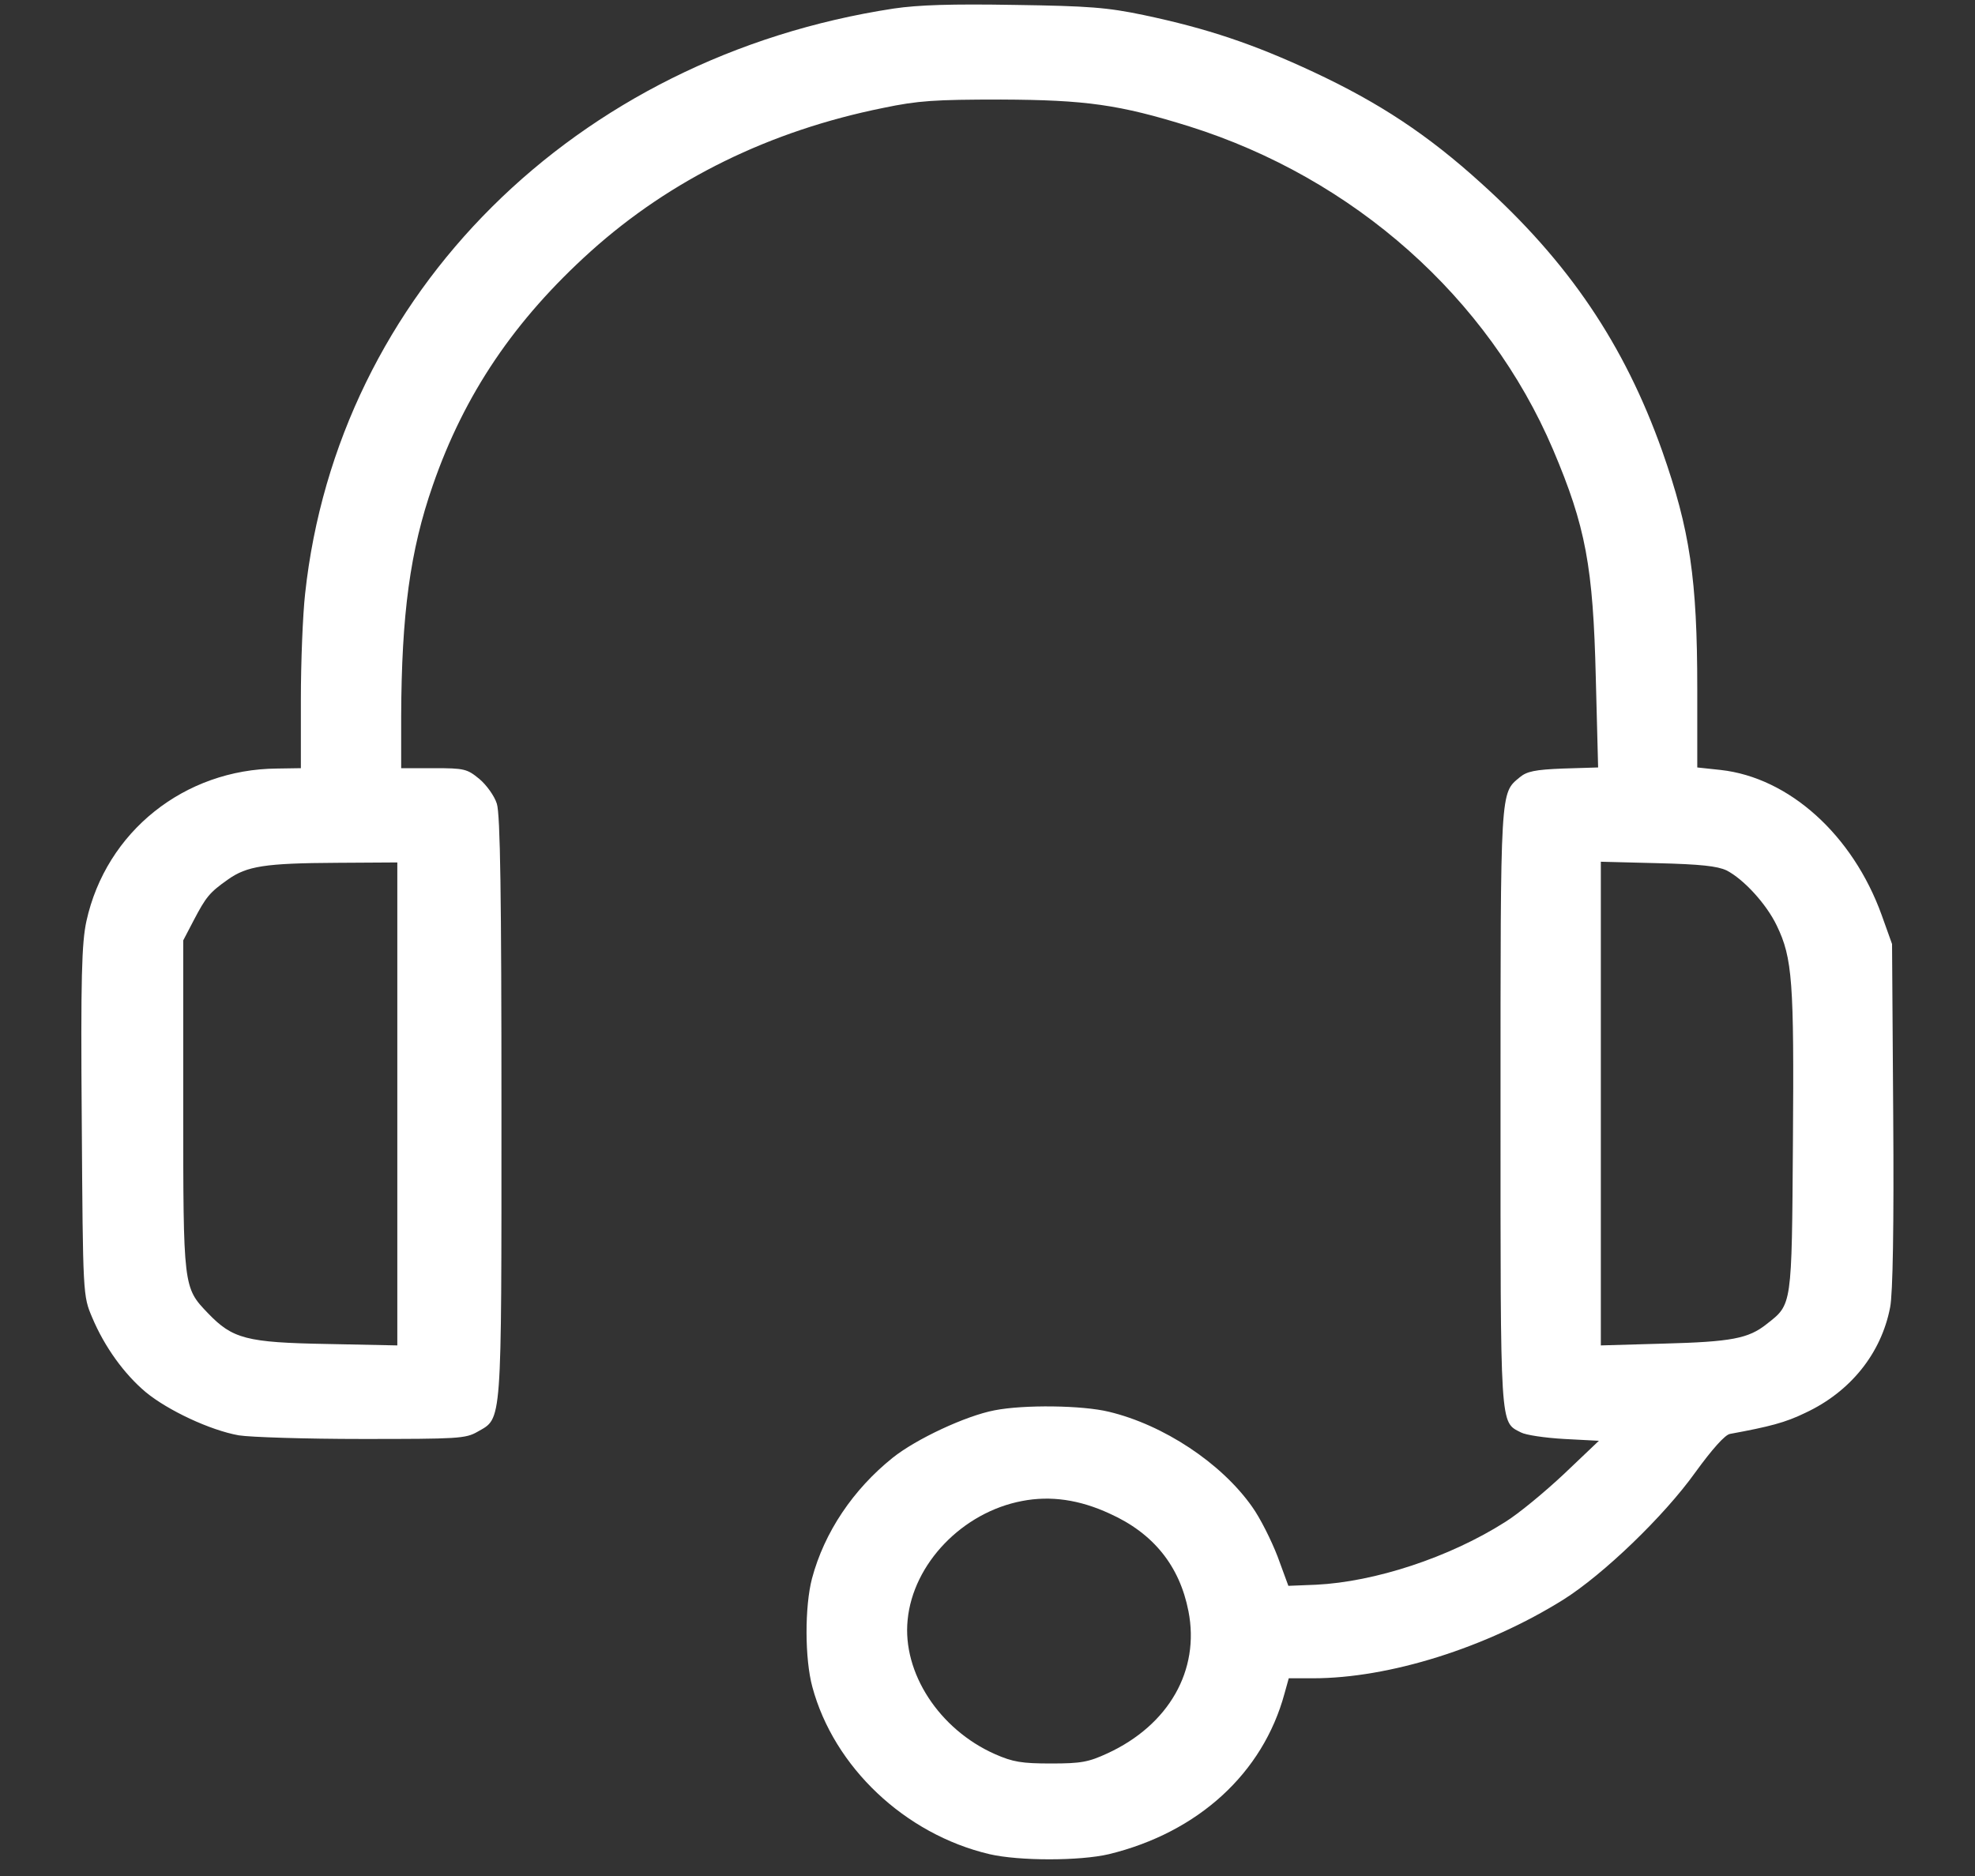 <svg width="80" height="76" viewBox="0 0 80 76" fill="none" xmlns="http://www.w3.org/2000/svg">
<rect x="0" y="0" width="80" height="76" fill="#333333" stroke="none"/>
<g clip-path="url(#clip0_1417_10602)">
<path d="M36.203 0.346C23.297 2.314 13.672 11.892 12.359 24.054C12.265 24.892 12.187 26.816 12.187 28.344V31.12L11.219 31.135C7.469 31.164 4.297 33.691 3.5 37.319C3.312 38.186 3.265 39.581 3.312 45.427C3.359 52.478 3.359 52.493 3.734 53.374C4.234 54.564 5.031 55.666 5.906 56.4C6.797 57.135 8.515 57.943 9.672 58.148C10.125 58.222 12.375 58.295 14.672 58.295C18.562 58.295 18.859 58.281 19.344 58.002C20.344 57.429 20.312 57.884 20.312 44.913C20.312 36.335 20.265 32.986 20.125 32.559C20.031 32.251 19.703 31.796 19.422 31.561C18.922 31.149 18.812 31.12 17.578 31.12H16.25V29.019C16.265 24.892 16.609 22.306 17.531 19.662C18.812 15.961 20.844 12.964 23.922 10.188C27.172 7.264 31.187 5.296 35.781 4.371C37.187 4.077 37.859 4.033 40.547 4.033C43.984 4.047 45.344 4.238 48.172 5.12C54.844 7.22 60.281 12.053 62.906 18.208C64.234 21.337 64.531 22.953 64.64 27.462L64.734 31.091L63.312 31.135C62.172 31.179 61.844 31.252 61.562 31.487C60.765 32.148 60.781 31.869 60.781 44.855C60.781 57.987 60.75 57.59 61.609 58.031C61.797 58.134 62.578 58.251 63.359 58.295L64.765 58.369L63.359 59.706C62.578 60.44 61.515 61.321 60.969 61.659C58.703 63.099 55.687 64.083 53.312 64.2L52.187 64.245L51.75 63.055C51.5 62.408 51.047 61.498 50.719 61.042C49.469 59.265 47.125 57.722 44.922 57.194C43.844 56.929 41.469 56.9 40.281 57.135C39.125 57.355 37.109 58.295 36.156 59.059C34.562 60.337 33.39 62.071 32.89 63.951C32.594 65.082 32.594 67.197 32.906 68.343C33.781 71.589 36.656 74.307 40.078 75.115C41.281 75.394 43.734 75.394 44.922 75.115C48.531 74.233 51.156 71.839 52.031 68.607L52.203 67.99H53.187C56.265 67.99 60.203 66.756 63.328 64.803C64.937 63.789 67.39 61.439 68.672 59.647C69.344 58.721 69.875 58.119 70.078 58.09C71.672 57.796 72.312 57.634 73.125 57.238C74.953 56.386 76.203 54.829 76.562 52.963C76.672 52.42 76.719 49.658 76.687 45.178L76.64 38.244L76.219 37.069C75.047 33.823 72.469 31.502 69.703 31.193L68.75 31.091V27.903C68.75 23.452 68.453 21.469 67.328 18.267C65.797 13.963 63.547 10.614 59.969 7.397C57.828 5.458 55.875 4.165 53.203 2.916C50.781 1.785 48.906 1.154 46.328 0.61C44.859 0.302 44.109 0.243 41.094 0.199C38.531 0.155 37.203 0.199 36.203 0.346ZM16.094 44.722V54.505L13.25 54.447C9.984 54.388 9.422 54.241 8.422 53.198C7.422 52.155 7.422 52.17 7.422 44.781V38.097L7.844 37.289C8.344 36.335 8.484 36.158 9.234 35.63C10 35.086 10.734 34.969 13.64 34.954L16.094 34.939V44.722ZM69.937 35.262C70.625 35.615 71.547 36.614 71.969 37.495C72.609 38.817 72.672 39.772 72.625 46.25C72.578 52.963 72.594 52.831 71.562 53.639C70.828 54.226 70.14 54.359 67.39 54.432L64.844 54.505V44.708V34.91L67.156 34.969C68.89 35.013 69.562 35.086 69.937 35.262ZM44.953 61.321C46.719 62.115 47.781 63.437 48.14 65.273C48.609 67.667 47.344 69.885 44.859 71.031C44.094 71.384 43.797 71.442 42.578 71.442C41.39 71.442 41.031 71.384 40.297 71.06C38.047 70.061 36.547 67.77 36.765 65.625C36.984 63.349 38.984 61.263 41.406 60.807C42.547 60.587 43.719 60.748 44.953 61.321Z" fill="white"/>
</g>
<defs>
<clipPath id="clip0_1417_10602">
<rect width="80" height="75.21" fill="white" transform="translate(0 0.125)"/>
</clipPath>
</defs>
</svg>
